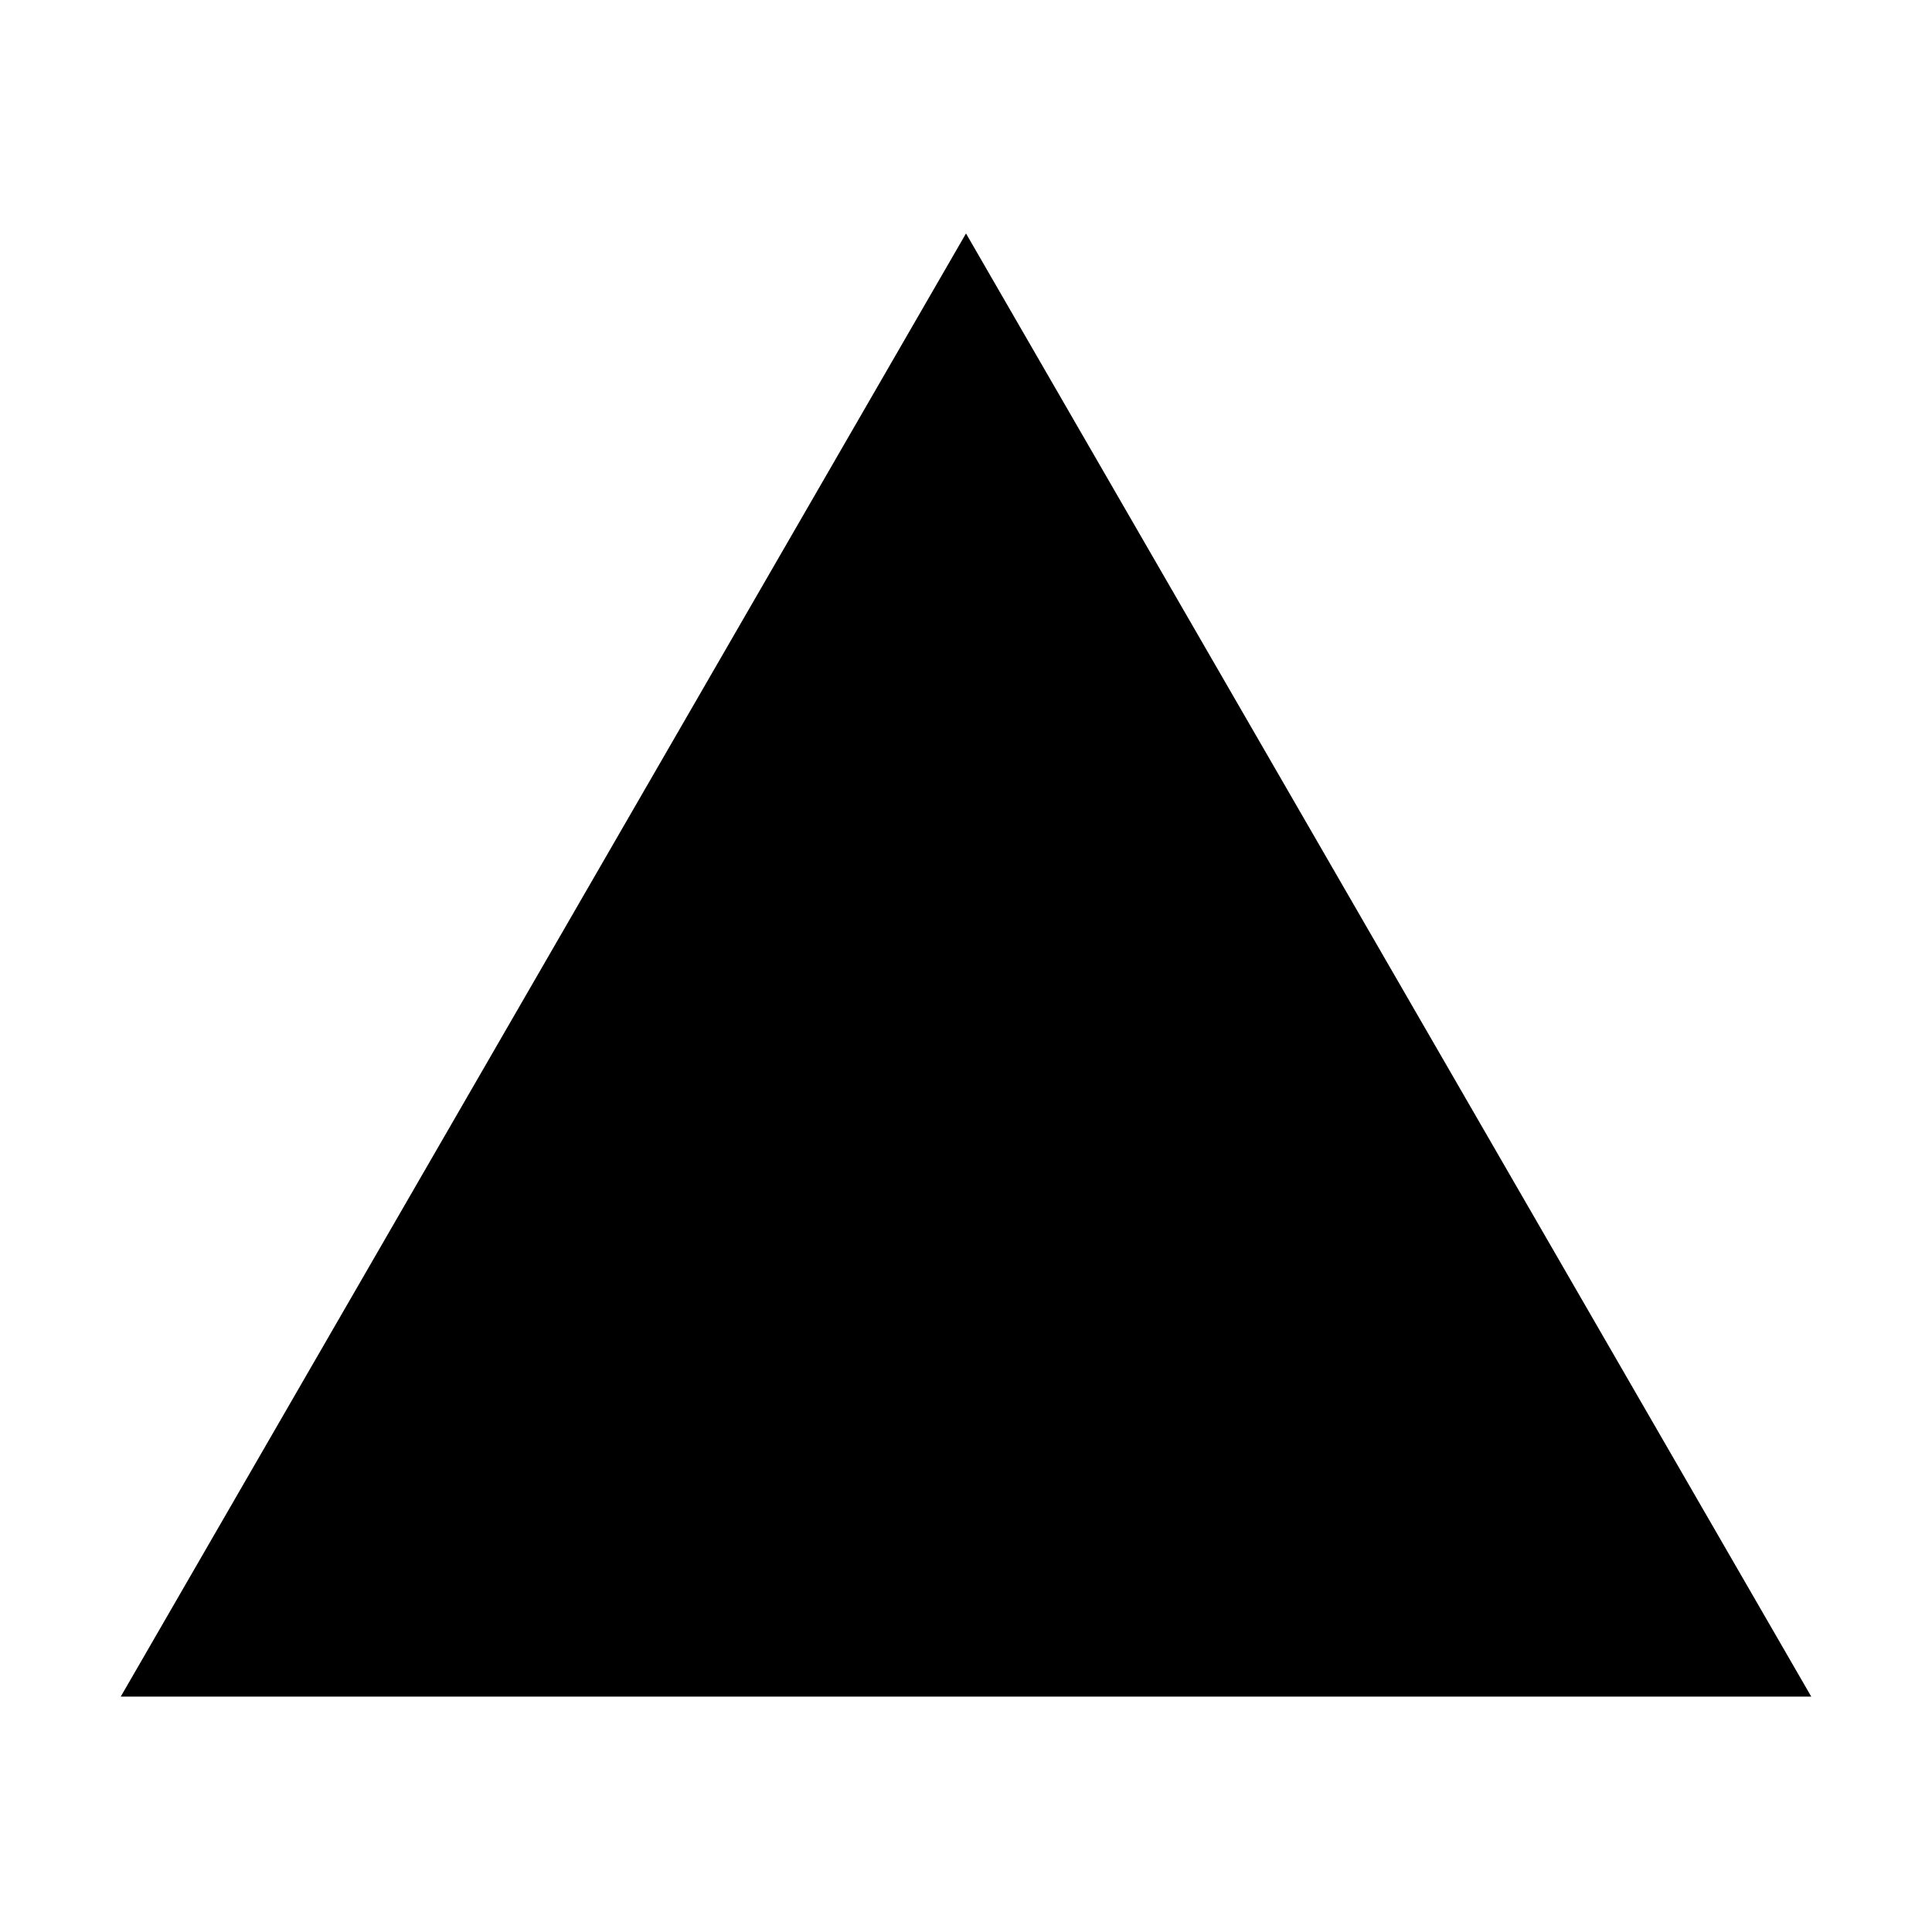 <svg width="512" height="512" viewBox="0 0 512 512" fill="none" xmlns="http://www.w3.org/2000/svg">
<g clip-path="url(#clip0_60_23)">
<path d="M256 61.867L480 449.617H32L256 61.867Z" fill="black"/>
</g>
<defs>
<clipPath id="clip0_60_23">
<rect width="448" height="388.267" fill="white" transform="translate(32 61.867)"/>
</clipPath>
</defs>
</svg>
